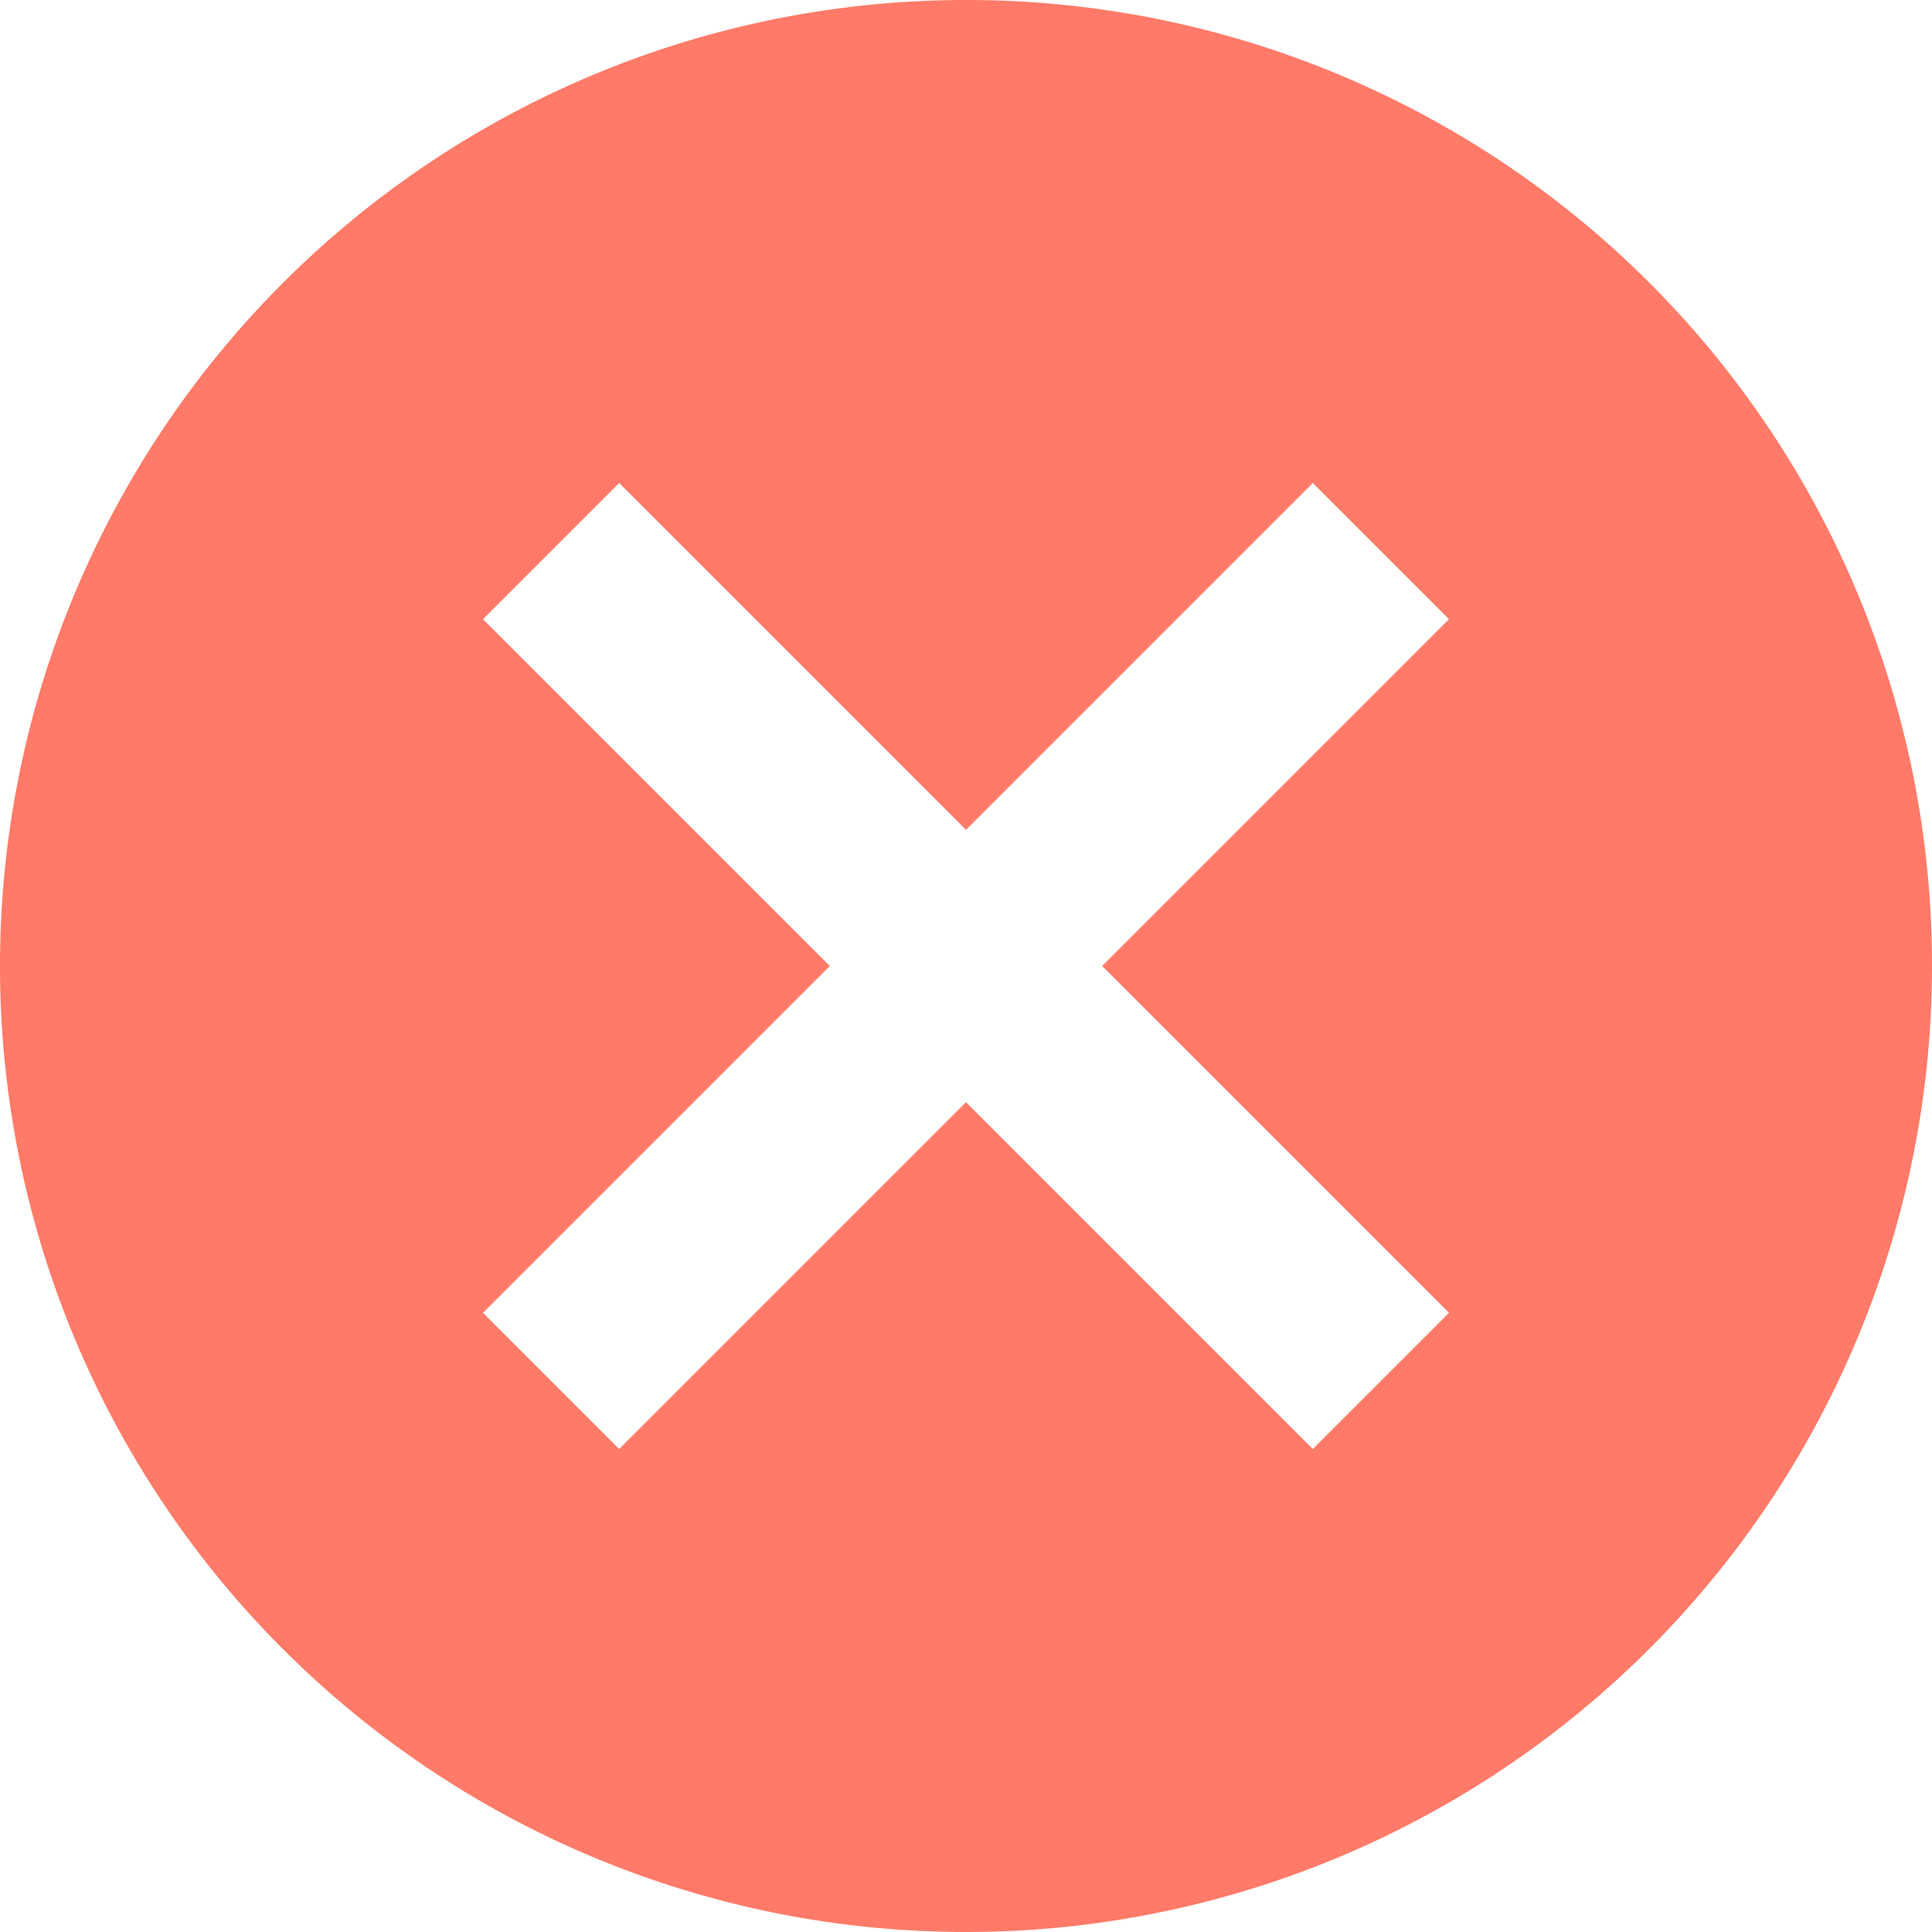 <svg xmlns="http://www.w3.org/2000/svg" width="28" height="28" viewBox="0 0 28 28">
    <path d="M16,2A14,14,0,1,0,30,16,13.987,13.987,0,0,0,16,2Zm7,19.026L21.026,23,16,17.974,10.974,23,9,21.026,14.026,16,9,10.974,10.974,9,16,14.026,21.026,9,23,10.974,17.974,16Z" transform="translate(-2 -2)" fill="#ff7a68"/>
</svg>
